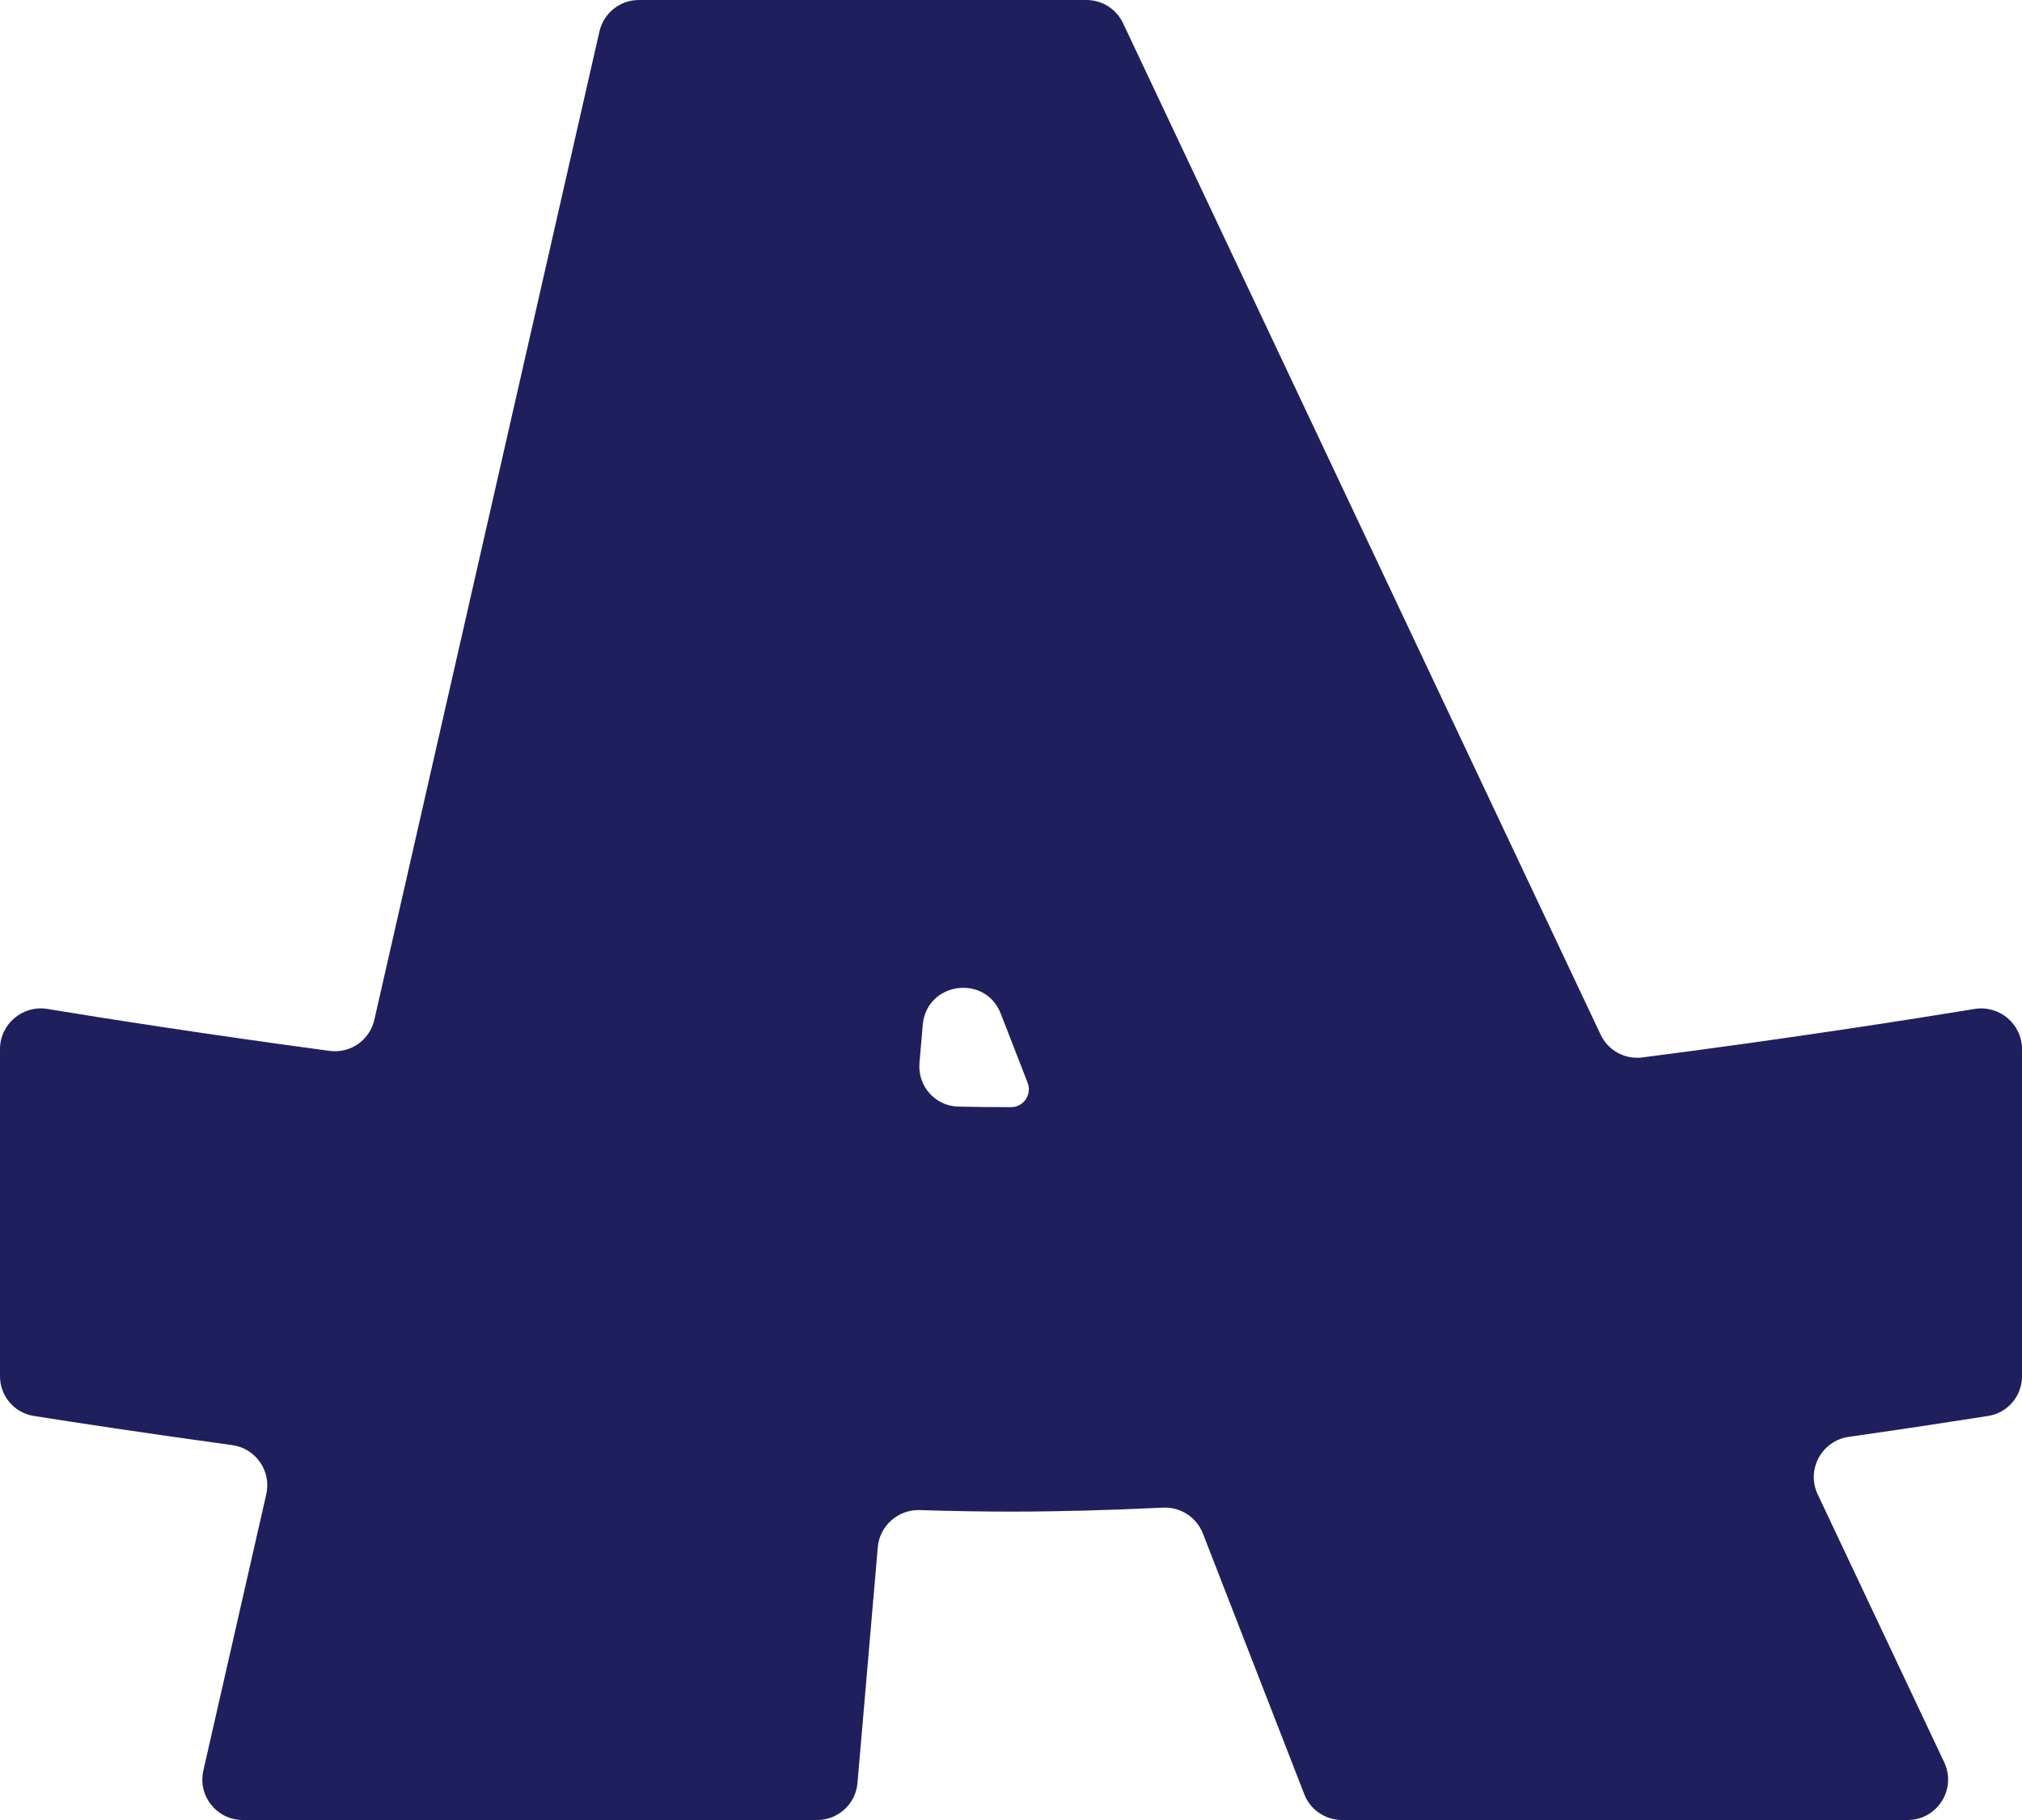 <svg width="200" height="180" viewBox="0 0 200 180" fill="none" xmlns="http://www.w3.org/2000/svg">
<path fill-rule="evenodd" clip-rule="evenodd" d="M100 0H90H63.191C61.325 0 59.706 1.291 59.291 3.112L37.026 100.862C36.568 102.873 34.654 104.207 32.61 103.933C20.385 102.297 10.266 100.702 4.686 99.787C2.234 99.385 0 101.276 0 103.761V136.111C0 138.067 1.408 139.733 3.339 140.038C7.202 140.648 14.173 141.717 22.965 142.922C25.297 143.242 26.861 145.49 26.338 147.785L20.113 175.112C19.543 177.615 21.446 180 24.014 180H80.83C82.906 180 84.637 178.412 84.815 176.343L86.823 153.022C87.007 150.888 88.839 149.281 90.979 149.349C94.072 149.447 97.089 149.5 100 149.5C104.771 149.5 109.827 149.358 115.031 149.107C116.759 149.024 118.352 150.048 118.979 151.661L129.008 177.45C129.606 178.987 131.087 180 132.736 180H175H182H188.688C191.622 180 193.558 176.945 192.305 174.292L179.791 147.792C178.637 145.349 180.19 142.488 182.865 142.107C188.904 141.244 193.696 140.506 196.66 140.038C198.591 139.733 200 138.067 200 136.111V103.761C200 101.276 197.762 99.386 195.31 99.788C188.991 100.824 176.857 102.731 162.438 104.583C160.723 104.803 159.059 103.89 158.321 102.327L111.082 2.292C110.422 0.893 109.013 0 107.465 0H105H100ZM90.947 105.133C90.751 107.414 92.505 109.398 94.795 109.445C96.562 109.481 98.299 109.5 100 109.5V109.5C101.247 109.5 102.095 108.245 101.644 107.083L98.986 100.248C97.45 96.301 91.636 97.135 91.272 101.355L90.947 105.133Z" fill="#1F1F5E"/>
</svg>
